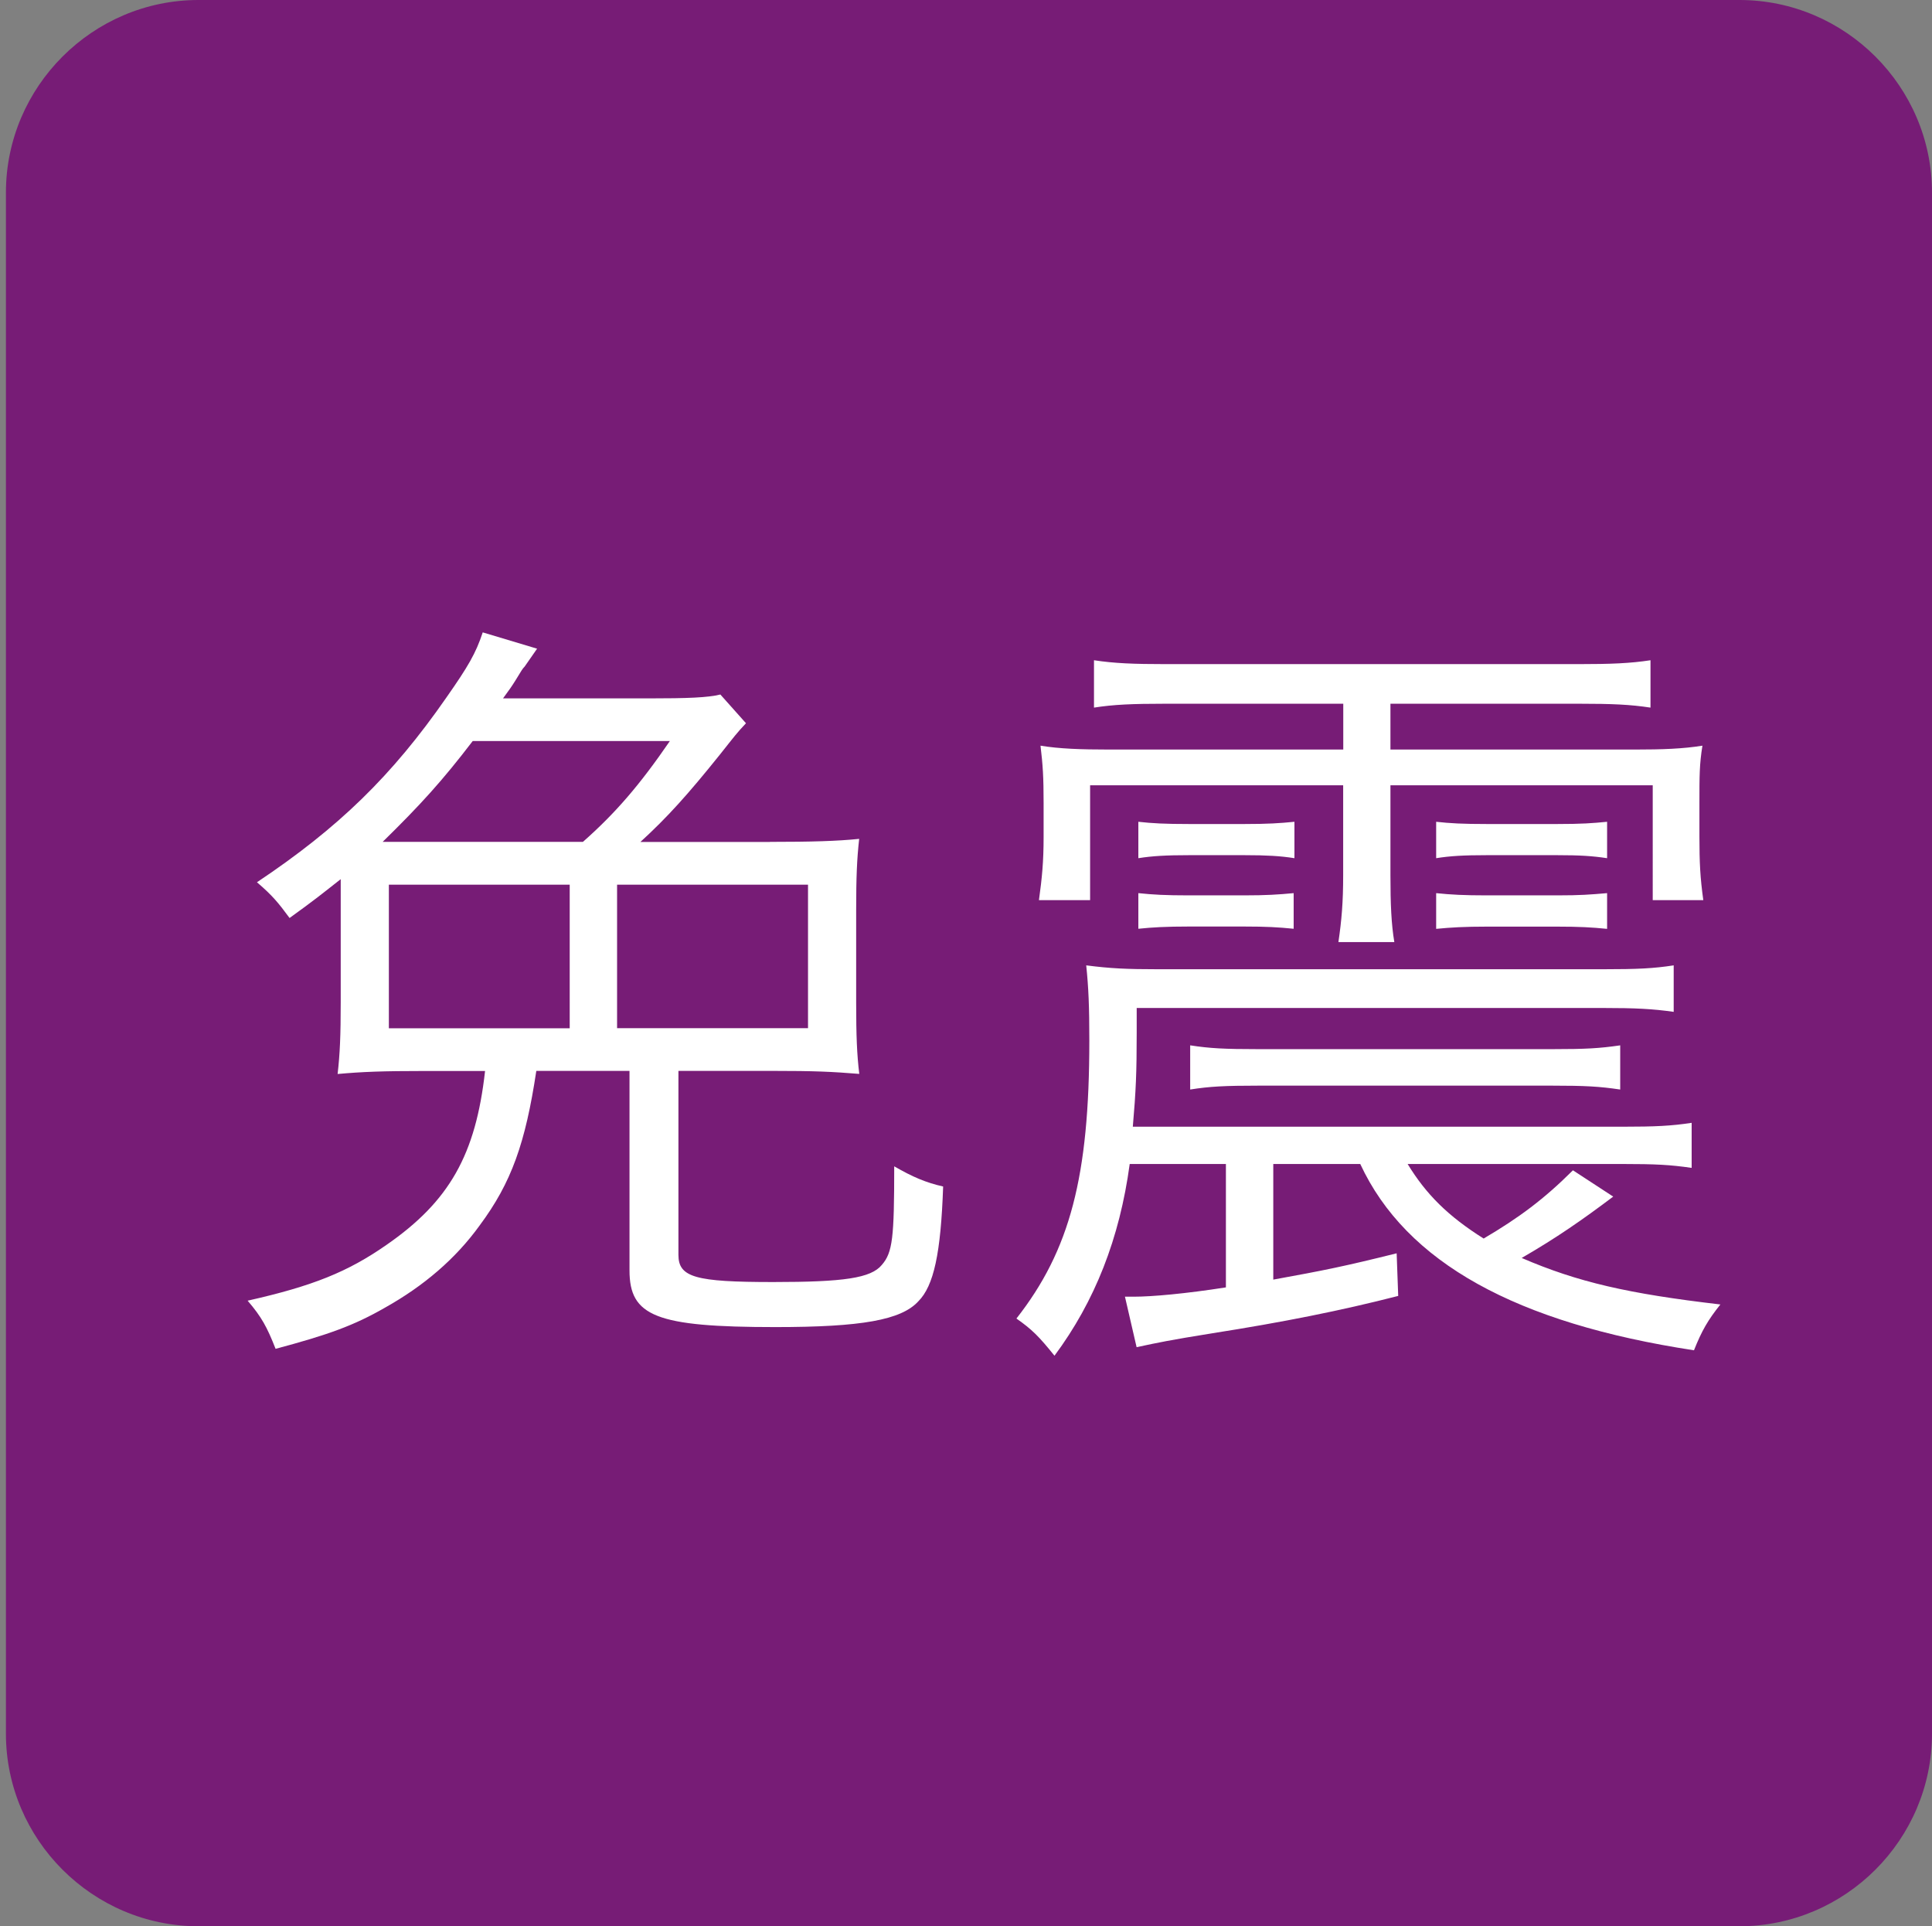 <?xml version="1.0" encoding="utf-8"?>
<!-- Generator: Adobe Illustrator 22.1.0, SVG Export Plug-In . SVG Version: 6.00 Build 0)  -->
<!DOCTYPE svg PUBLIC "-//W3C//DTD SVG 1.1//EN" "http://www.w3.org/Graphics/SVG/1.1/DTD/svg11.dtd">
<svg version="1.1" id="レイヤー_1" xmlns="http://www.w3.org/2000/svg" xmlns:xlink="http://www.w3.org/1999/xlink" x="0px"
	 y="0px" viewBox="0 0 19.903 19.842" style="enable-background:new 0 0 19.903 19.842;" xml:space="preserve">
<rect x="0" y="0" width="19.903" height="19.842" fill="#808080" stroke="none"/>
<g>
	<path style="fill:#771C76;" d="M19.903,1.984C19.903,0.893,19.01,0,17.919,0H2.045C0.954,0,0.061,0.893,0.061,1.984v15.874
		c0,1.091,0.893,1.984,1.984,1.984h15.874c1.091,0,1.984-0.893,1.984-1.984V1.984z"/>
	<g>
		<path style="fill:#FFFFFF;" d="M7.932,8.672c0.432,0,0.695-0.008,0.919-0.031C8.828,8.848,8.82,9.032,8.82,9.376v0.951
			c0,0.344,0.008,0.536,0.032,0.735c-0.288-0.023-0.456-0.031-0.896-0.031H6.989v1.895c0,0.232,0.176,0.28,0.975,0.28
			c0.728,0,1.008-0.04,1.12-0.176c0.112-0.128,0.128-0.28,0.128-1.016c0.192,0.111,0.328,0.168,0.504,0.208
			c-0.024,0.688-0.096,1.023-0.256,1.183c-0.176,0.192-0.584,0.265-1.472,0.265c-1.231,0-1.503-0.112-1.503-0.584v-2.055H5.525
			c-0.112,0.743-0.256,1.151-0.583,1.591c-0.248,0.344-0.576,0.624-0.976,0.848c-0.32,0.184-0.584,0.279-1.127,0.424
			c-0.088-0.224-0.144-0.328-0.288-0.496c0.671-0.151,1.031-0.296,1.431-0.575c0.647-0.448,0.919-0.928,1.015-1.791H4.374
			c-0.432,0-0.64,0.008-0.896,0.031c0.024-0.207,0.032-0.399,0.032-0.735V9.056C3.327,9.2,3.239,9.272,2.983,9.456
			C2.871,9.304,2.807,9.224,2.647,9.088c0.839-0.56,1.391-1.096,1.951-1.902c0.224-0.32,0.304-0.456,0.375-0.672l0.56,0.168
			c-0.056,0.08-0.056,0.08-0.128,0.184C5.381,6.89,5.374,6.905,5.31,7.009C5.27,7.073,5.253,7.097,5.182,7.194h1.495
			c0.408,0,0.616-0.008,0.744-0.04l0.264,0.296C7.588,7.553,7.572,7.577,7.413,7.777c-0.328,0.408-0.536,0.64-0.816,0.896H7.932z
			 M6.005,8.672c0.335-0.296,0.583-0.583,0.896-1.039H4.87C4.558,8.041,4.334,8.288,3.942,8.672H6.005z M5.869,9.113H4.006v1.479
			h1.863V9.113z M6.357,10.591h1.967V9.113H6.357V10.591z"/>
		<path style="fill:#FFFFFF;" d="M11.638,11.99c-0.104,0.768-0.359,1.415-0.775,1.975c-0.16-0.199-0.232-0.271-0.392-0.383
			c0.552-0.704,0.751-1.464,0.751-2.863c0-0.352-0.008-0.543-0.032-0.775c0.248,0.032,0.416,0.04,0.743,0.04h4.573
			c0.368,0,0.528-0.008,0.736-0.04v0.479c-0.217-0.031-0.393-0.04-0.729-0.04H11.71v0.256c0,0.408-0.008,0.6-0.04,0.967h5.046
			c0.335,0,0.503-0.008,0.711-0.04v0.464c-0.224-0.032-0.367-0.04-0.72-0.04h-2.206c0.191,0.313,0.415,0.536,0.783,0.768
			c0.367-0.216,0.623-0.407,0.92-0.703l0.415,0.271c-0.319,0.24-0.583,0.424-0.943,0.632c0.575,0.248,1.095,0.368,2.047,0.479
			c-0.128,0.16-0.192,0.271-0.272,0.472c-1.83-0.279-2.966-0.903-3.438-1.919h-0.896v1.191c0.528-0.096,0.728-0.136,1.271-0.271
			l0.016,0.439c-0.592,0.152-1.191,0.271-1.911,0.384c-0.448,0.072-0.56,0.096-0.784,0.144l-0.12-0.52c0.04,0,0.064,0,0.088,0
			c0.192,0,0.536-0.031,0.952-0.096V11.99H11.638z M11.998,7.249c-0.328,0-0.527,0.008-0.728,0.04V6.801
			c0.208,0.032,0.408,0.04,0.744,0.04h4.245c0.336,0,0.536-0.008,0.744-0.04v0.488c-0.208-0.032-0.4-0.04-0.728-0.04h-1.951v0.472
			h2.511c0.296,0,0.504-0.008,0.703-0.04c-0.031,0.192-0.031,0.312-0.031,0.592v0.344c0,0.271,0.008,0.424,0.04,0.655h-0.521V8.089
			h-2.702v0.927c0,0.296,0.009,0.504,0.04,0.688h-0.576c0.033-0.225,0.049-0.408,0.049-0.688V8.089H11.23v1.183h-0.527
			c0.032-0.231,0.048-0.399,0.048-0.647V8.273c0-0.271-0.008-0.392-0.032-0.592c0.192,0.032,0.416,0.04,0.712,0.04h2.407V7.249
			H11.998z M11.727,8.465c0.144,0.016,0.271,0.023,0.52,0.023h0.576c0.24,0,0.36-0.008,0.512-0.023V8.84
			c-0.144-0.023-0.288-0.031-0.512-0.031h-0.576c-0.232,0-0.376,0.008-0.52,0.031V8.465z M11.727,9.2
			c0.152,0.016,0.28,0.023,0.52,0.023h0.568c0.231,0,0.352-0.008,0.512-0.023v0.367c-0.16-0.016-0.28-0.023-0.512-0.023h-0.568
			c-0.232,0-0.376,0.008-0.52,0.023V9.2z M12.262,10.768c0.2,0.031,0.352,0.039,0.695,0.039h3.038c0.344,0,0.48-0.008,0.696-0.039
			v0.455c-0.216-0.032-0.36-0.04-0.704-0.04h-3.022c-0.344,0-0.504,0.008-0.704,0.04V10.768z M16.556,8.84
			c-0.152-0.023-0.28-0.031-0.512-0.031h-0.729c-0.239,0-0.375,0.008-0.52,0.031V8.465c0.145,0.016,0.271,0.023,0.52,0.023h0.729
			c0.248,0,0.359-0.008,0.512-0.023V8.84z M16.556,9.568c-0.16-0.016-0.288-0.023-0.512-0.023h-0.729
			c-0.224,0-0.367,0.008-0.52,0.023V9.2c0.152,0.016,0.288,0.023,0.52,0.023h0.729c0.239,0,0.336-0.008,0.512-0.023V9.568z"/>
	</g>
</g>
<g>
</g>
<g>
</g>
<g>
</g>
<g>
</g>
<g>
</g>
<g>
</g>
</svg>
